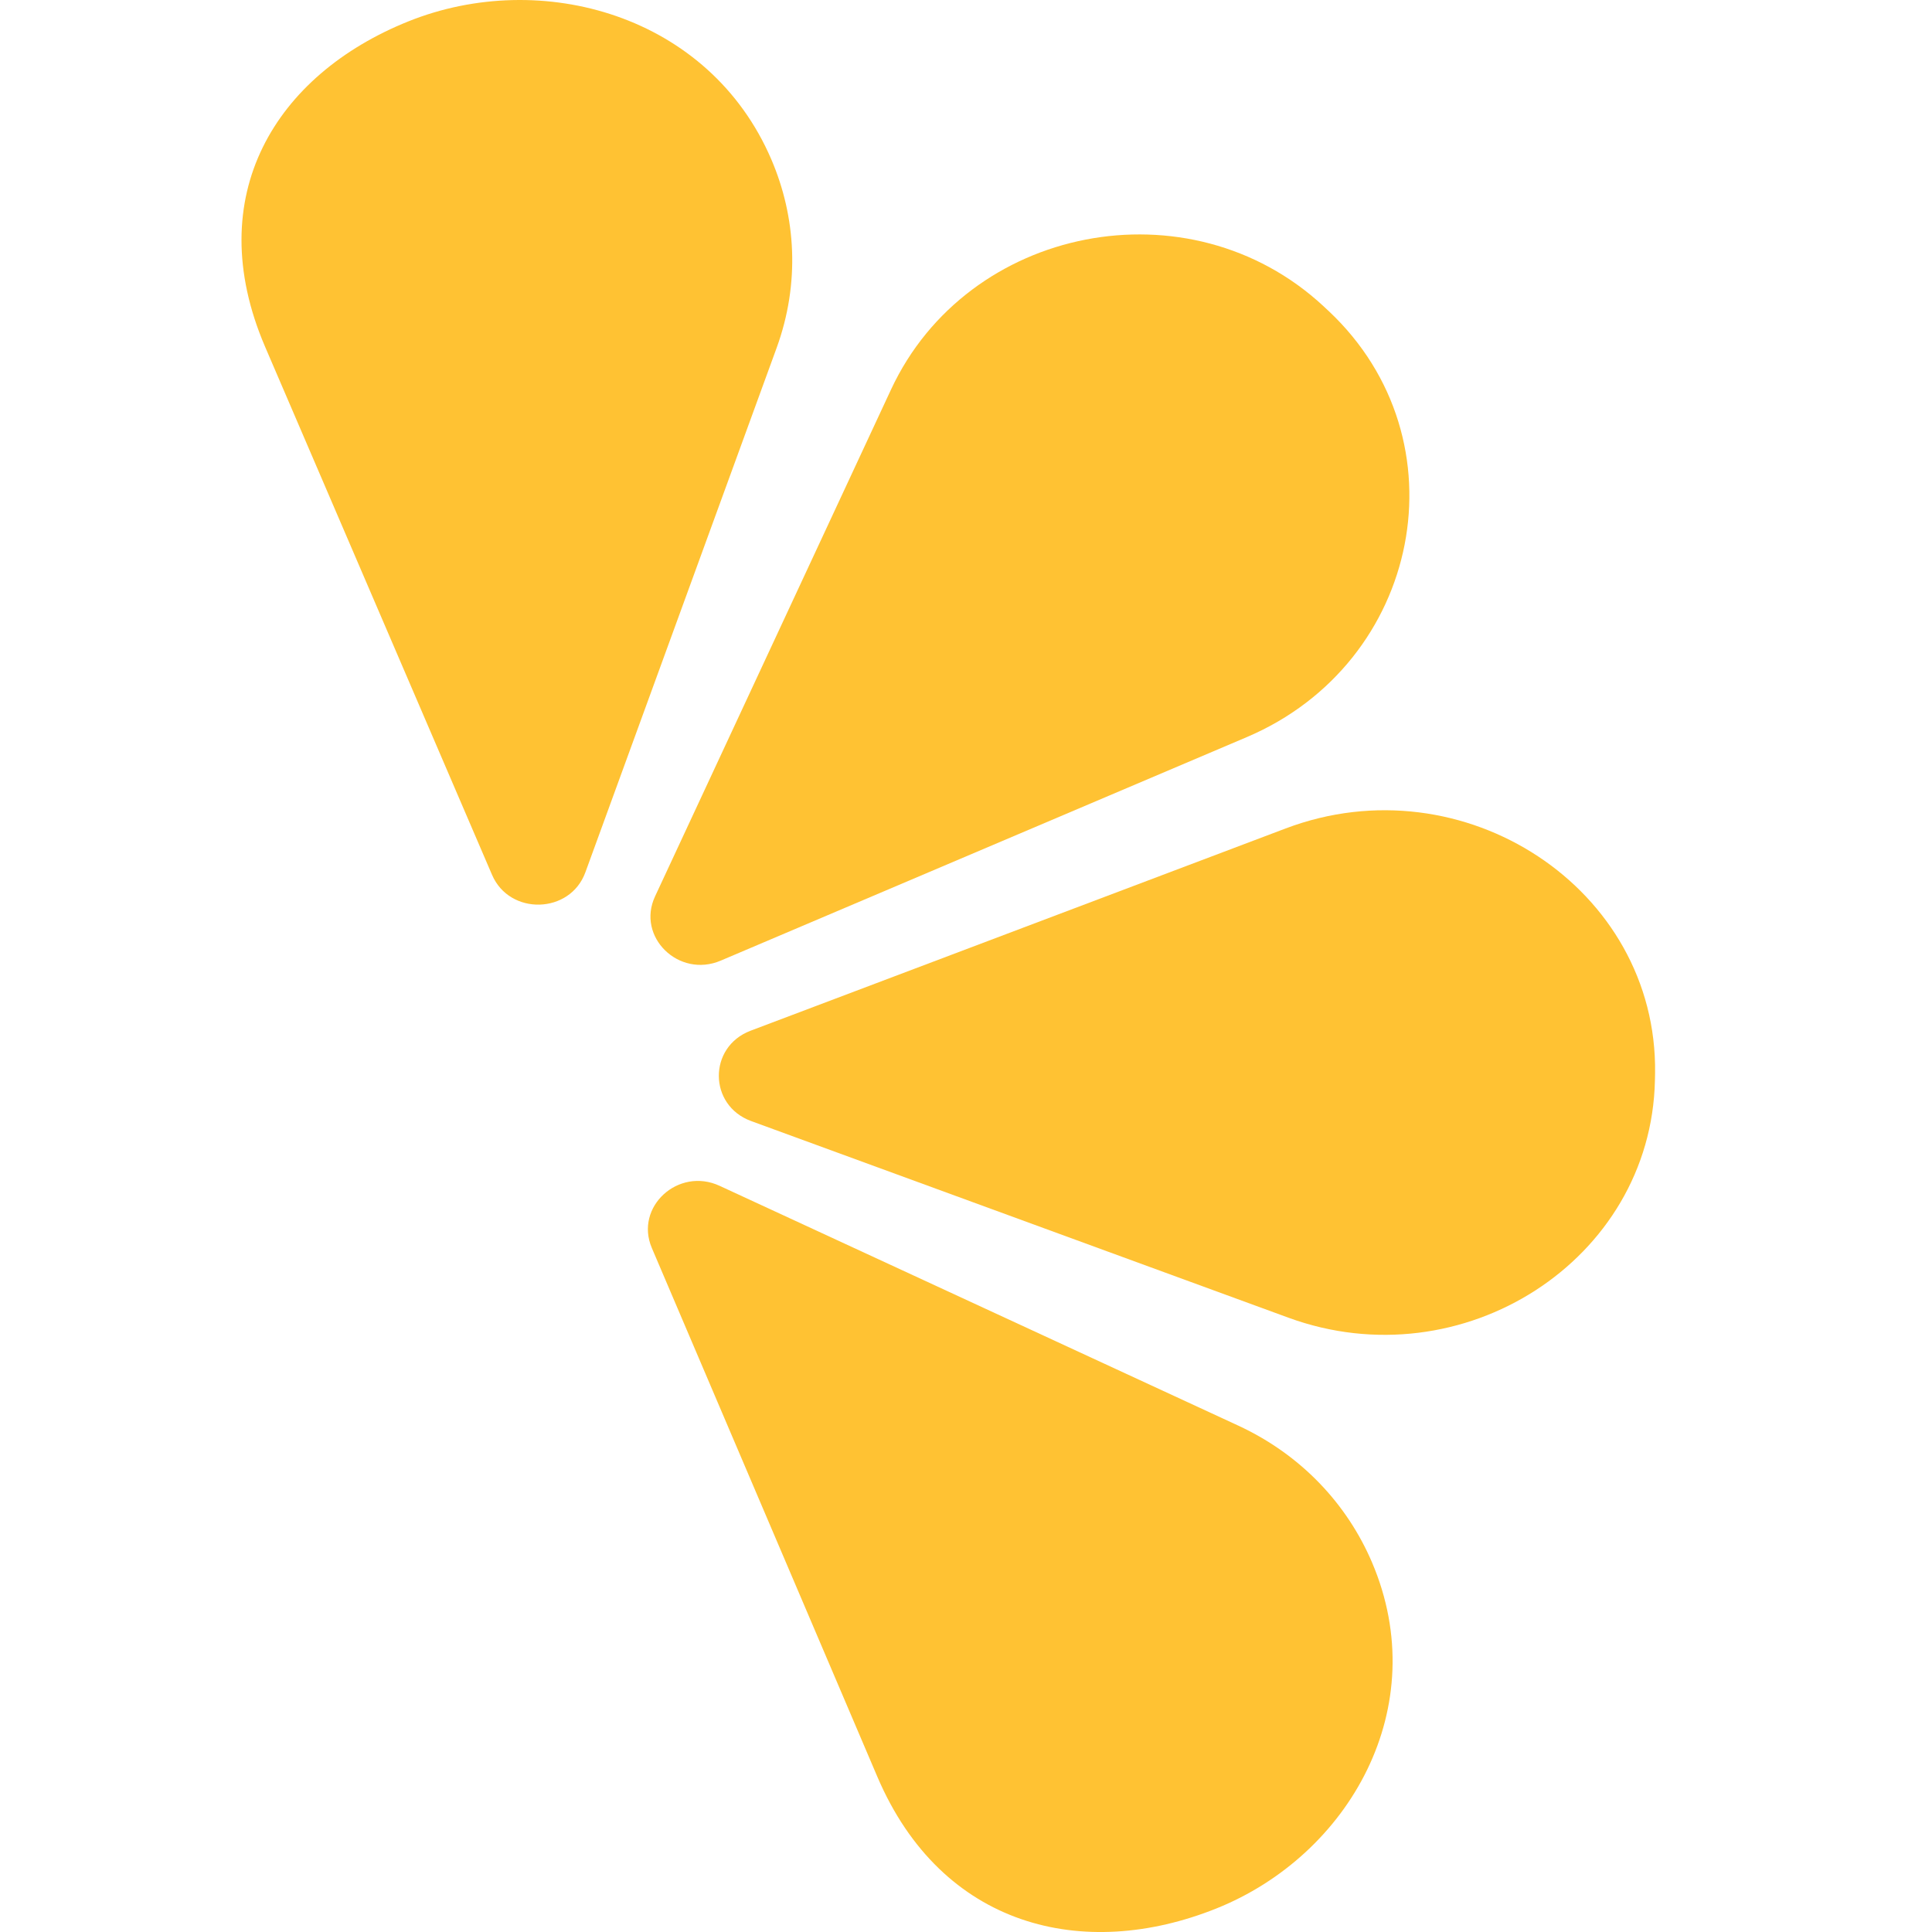 <svg width="128" height="128" viewBox="0 0 128 128" fill="none" xmlns="http://www.w3.org/2000/svg">
<g clip-path="url(#clip0_240_6221)">
<path fill-rule="evenodd" clip-rule="evenodd" d="M47.675 78.563L82.012 94.438C86.268 96.406 89.272 99.71 90.894 103.5C94.997 113.097 89.389 122.911 80.586 126.442C71.78 129.97 62.396 127.699 58.129 117.719L43.185 82.681C42.027 79.966 44.936 77.297 47.675 78.563Z" fill="#FFC233"/>
<path fill-rule="evenodd" clip-rule="evenodd" d="M49.733 68.286L85.178 54.887C96.958 50.434 109.826 58.86 109.653 71.102C109.65 71.262 109.647 71.422 109.643 71.583C109.388 83.504 96.878 91.517 85.357 87.299L49.766 74.273C46.927 73.235 46.906 69.354 49.733 68.286Z" fill="#FFC233"/>
<path fill-rule="evenodd" clip-rule="evenodd" d="M47.748 63.645L82.593 48.84C94.171 43.919 97.109 29.152 88.041 20.619C87.922 20.507 87.803 20.396 87.683 20.285C78.792 12.032 64.095 14.938 59.033 25.808L43.398 59.39C42.15 62.068 44.97 64.826 47.748 63.645Z" fill="#FFC233"/>
<path fill-rule="evenodd" clip-rule="evenodd" d="M38.782 57.795L51.45 23.059C53.02 18.752 52.73 14.36 51.106 10.57C46.994 0.977 35.859 -2.119 27.056 1.416C18.255 4.952 13.282 12.984 17.557 22.96L32.599 57.96C33.765 60.672 37.772 60.565 38.782 57.795Z" fill="#FFC233"/>
</g>
<defs>
<clipPath id="clip0_240_6221">
<rect width="96" height="128" fill="white" transform="translate(16)"/>
</clipPath>
</defs>
</svg>
